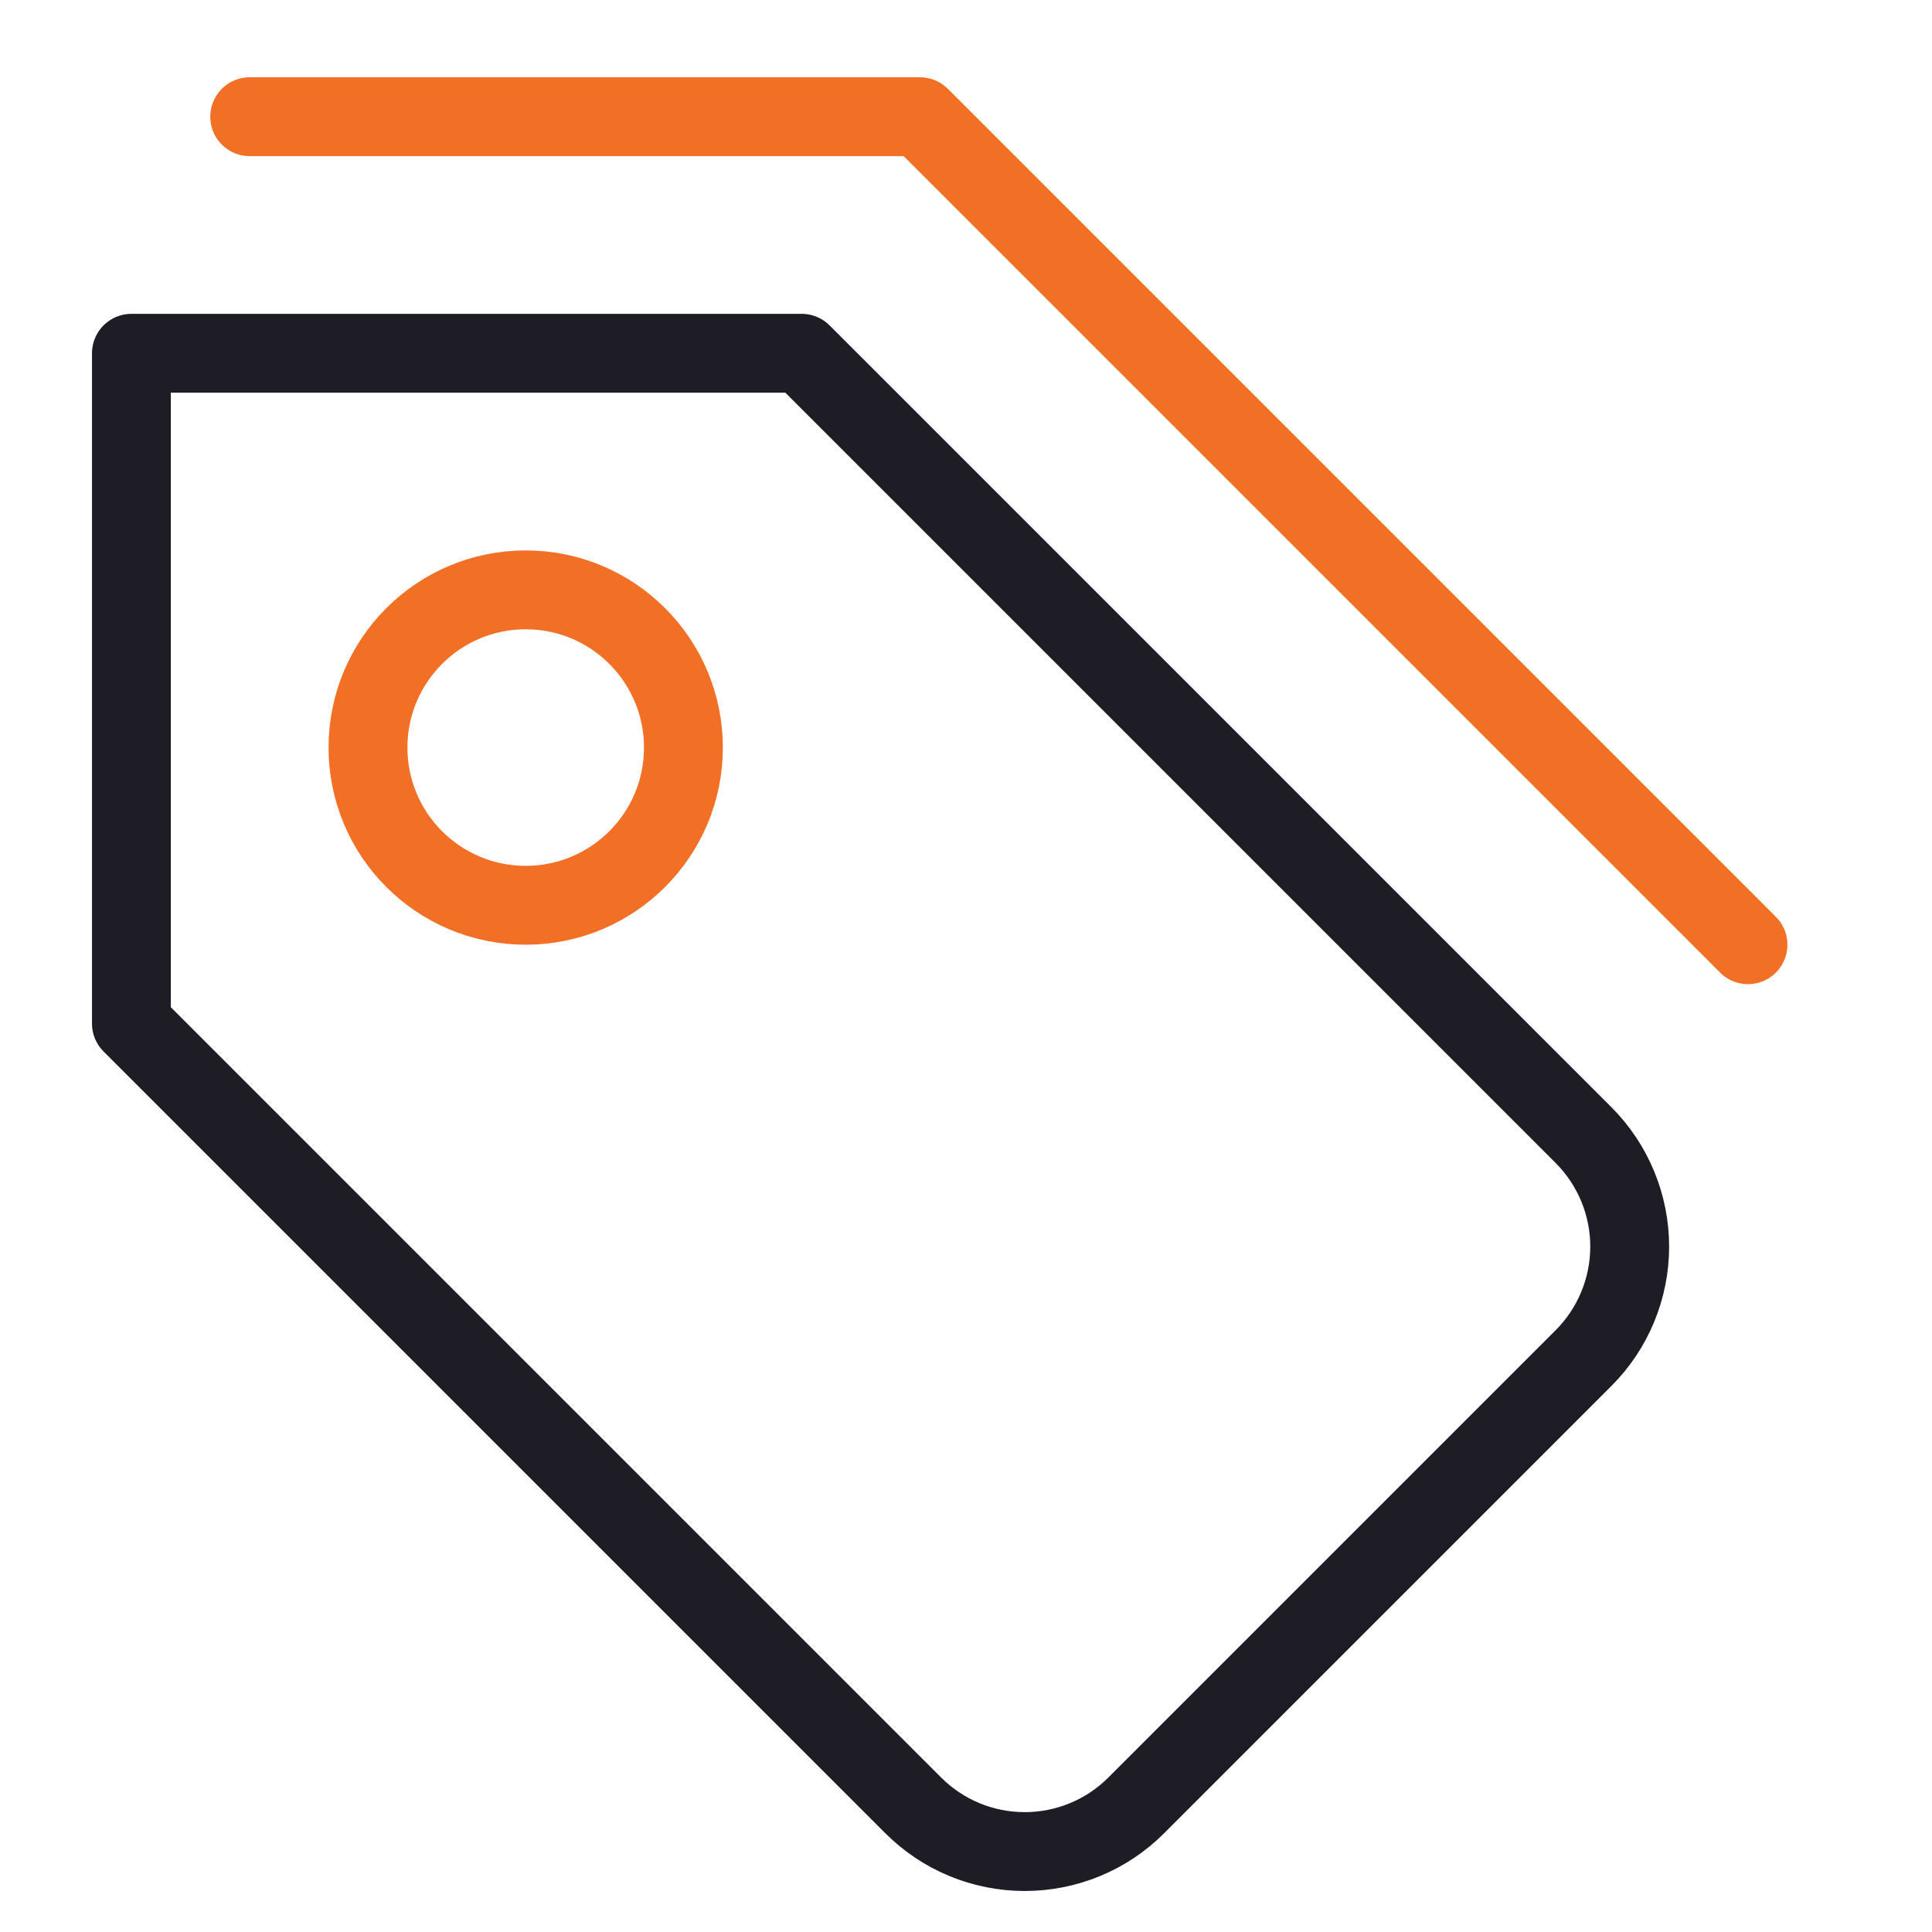 <?xml version="1.0" encoding="UTF-8"?> <svg xmlns="http://www.w3.org/2000/svg" width="49" height="49" viewBox="0 0 49 49" fill="none"><g id="tags-stack 1"><g id="Group"><path id="Vector" d="M28.818 45.788L40.161 34.445C40.533 34.074 40.827 33.633 41.028 33.148C41.229 32.662 41.333 32.142 41.333 31.617C41.333 31.092 41.229 30.572 41.028 30.086C40.827 29.601 40.533 29.16 40.161 28.788L20.333 8.96H3.333V25.96L23.161 45.788C23.533 46.16 23.974 46.455 24.459 46.656C24.944 46.857 25.464 46.96 25.99 46.96C26.515 46.96 27.035 46.857 27.52 46.656C28.006 46.455 28.447 46.16 28.818 45.788Z" stroke="#1E1C24" stroke-width="2" stroke-miterlimit="10" stroke-linecap="round" stroke-linejoin="round"></path><path id="Vector_2" d="M44.333 23.96L23.333 2.96H6.333" stroke="#F26F26" stroke-width="2" stroke-miterlimit="10" stroke-linecap="round" stroke-linejoin="round"></path><path id="Vector_3" d="M13.333 22.96C15.542 22.96 17.333 21.17 17.333 18.96C17.333 16.751 15.542 14.96 13.333 14.96C11.124 14.96 9.333 16.751 9.333 18.96C9.333 21.17 11.124 22.96 13.333 22.96Z" stroke="#F26F26" stroke-width="2" stroke-miterlimit="10" stroke-linecap="round" stroke-linejoin="round"></path></g></g></svg> 